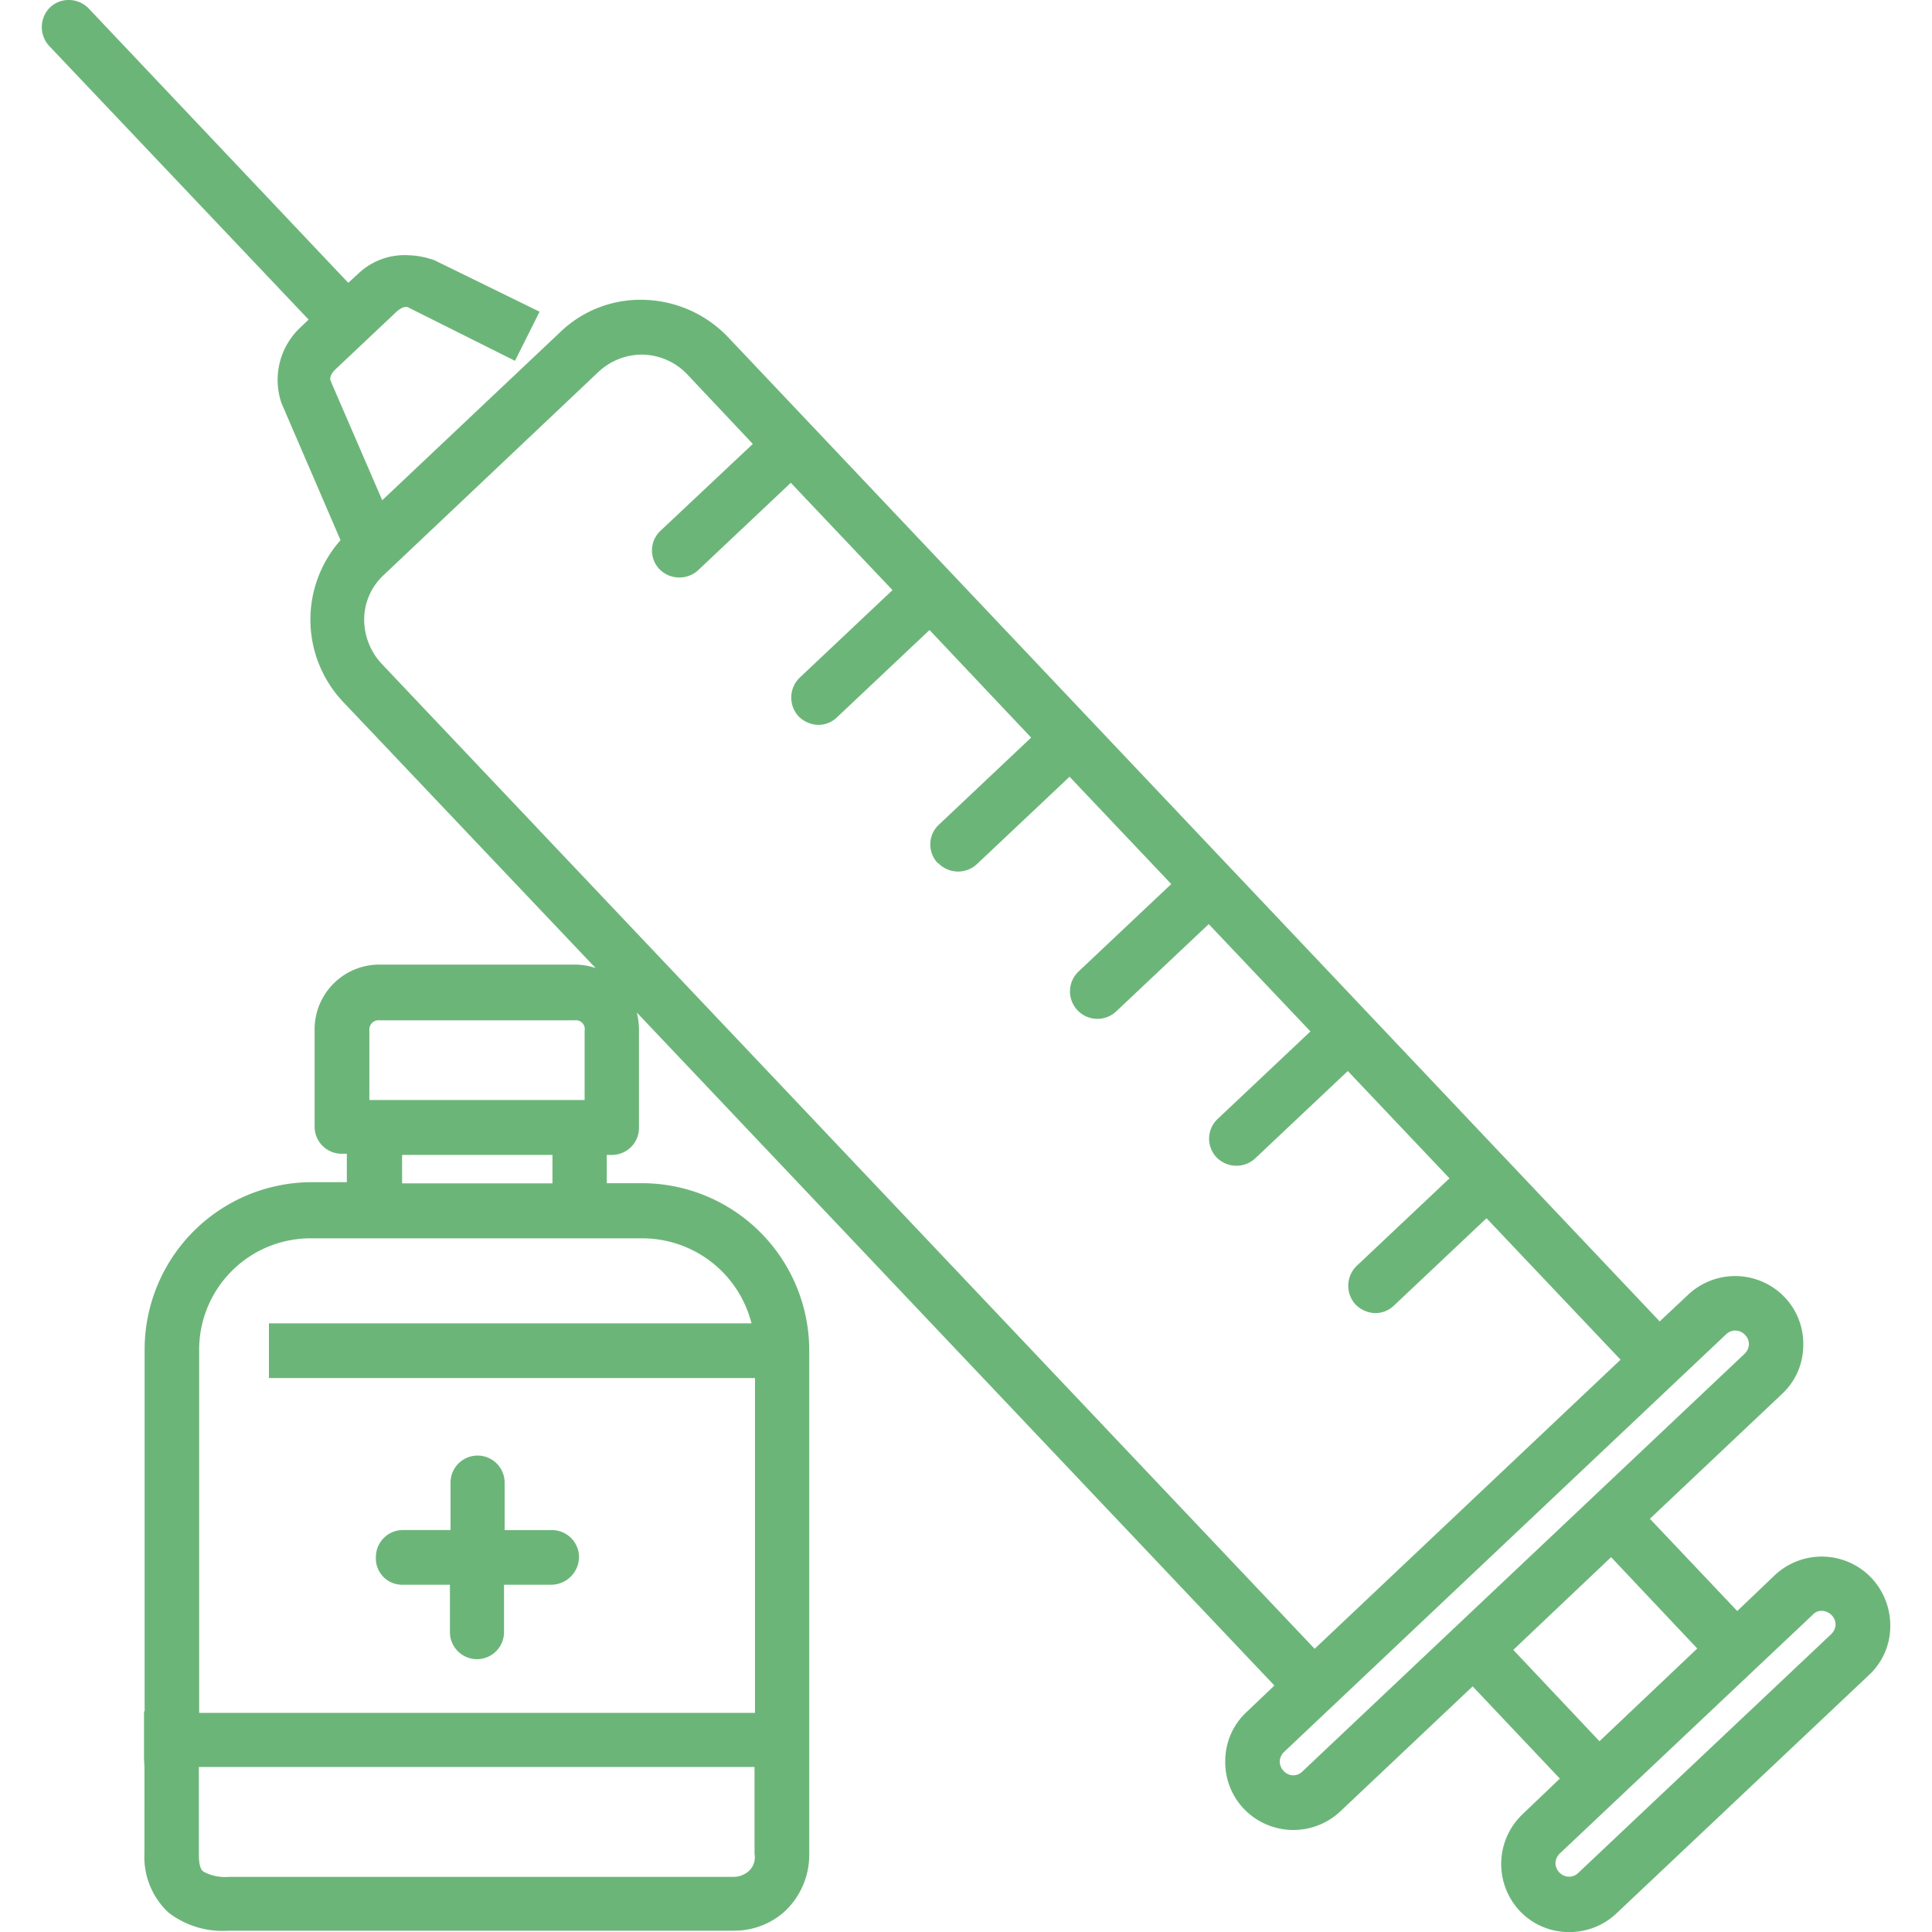 <svg xmlns="http://www.w3.org/2000/svg" xmlns:xlink="http://www.w3.org/1999/xlink" width="50" height="50" viewBox="0 0 50 50">
  <defs>
    <clipPath id="clip-path">
      <rect id="Rectangle_8072" data-name="Rectangle 8072" width="50" height="50" transform="translate(146 4893)" fill="#dadddc" stroke="#707070" stroke-width="1"/>
    </clipPath>
  </defs>
  <g id="Mask_Group_458" data-name="Mask Group 458" transform="translate(-146 -4893)" clip-path="url(#clip-path)">
    <g id="inject" transform="translate(142.869 4889.889)">
      <path id="Path_33297" data-name="Path 33297" d="M13.548,44.124h1.227V45.35a.7.7,0,0,0,1.4,0V44.124h1.227a.724.724,0,0,0,.714-.714.7.7,0,0,0-.7-.7H16.191V41.481a.7.7,0,0,0-1.4,0v1.227H13.559a.7.7,0,0,0-.7.7A.68.68,0,0,0,13.548,44.124Z" fill="#6cb579"/>
      <path id="Path_33298" data-name="Path 33298" d="M51.561,43.945a1.774,1.774,0,0,0-2.5-.067l-.97.926L45.83,42.417l3.423-3.234a1.722,1.722,0,0,0,.546-1.238,1.749,1.749,0,0,0-.479-1.26,1.774,1.774,0,0,0-2.5-.067l-.736.691L21.978,11.842a3.116,3.116,0,0,0-2.141-.97,2.989,2.989,0,0,0-2.186.814l-4.628,4.371-1.316-3.044V13l-.011-.022c-.011-.011-.078-.134.145-.335L13.37,11.2c.223-.212.335-.134.346-.123l2.743,1.372.636-1.271-2.71-1.327a2.147,2.147,0,0,0-.669-.134,1.739,1.739,0,0,0-1.316.479l-.256.234L5.43,3.334a.721.721,0,0,0-.5-.223H4.906a.7.7,0,0,0-.479.19.717.717,0,0,0-.022,1l6.713,7.081-.245.234a1.861,1.861,0,0,0-.457,1.929l1.528,3.546A3.1,3.1,0,0,0,12,21.264l6.545,6.9a1.684,1.684,0,0,0-.535-.089H12.946a1.675,1.675,0,0,0-1.673,1.661V32.27a.7.7,0,0,0,.7.7h.134v.736H11.2a4.331,4.331,0,0,0-4.326,4.326V47.4H6.858v1.249l.011.167V51.07a1.964,1.964,0,0,0,.624,1.539,2.3,2.3,0,0,0,1.572.468H22.123a1.951,1.951,0,0,0,1.282-.468,2,2,0,0,0,.669-1.528V38.058a4.331,4.331,0,0,0-4.326-4.326h-.914V33h.134a.7.7,0,0,0,.7-.7V29.761a1.954,1.954,0,0,0-.056-.446l16.5,17.417-.725.691a1.722,1.722,0,0,0-.546,1.238,1.749,1.749,0,0,0,.479,1.26,1.774,1.774,0,0,0,2.5.067l3.423-3.234L43.5,49.141l-.97.926a1.778,1.778,0,0,0-.067,2.5,1.747,1.747,0,0,0,1.282.546,1.768,1.768,0,0,0,1.215-.479l6.545-6.178a1.722,1.722,0,0,0,.546-1.238A1.8,1.8,0,0,0,51.561,43.945Zm-33.3-14.184v1.818H12.69V29.761a.237.237,0,0,1,.256-.245h5.062A.231.231,0,0,1,18.265,29.761ZM17.429,33v.736H13.537V33Zm5.241,5.776v8.664H8.285V38.069a2.884,2.884,0,0,1,2.91-2.91h8.553a2.916,2.916,0,0,1,2.832,2.2H10.091v1.416H22.669ZM22.491,51.55a.6.6,0,0,1-.368.134H9.066A1.182,1.182,0,0,1,8.4,51.55c-.045-.033-.123-.1-.123-.457V48.84H22.658v2.252A.478.478,0,0,1,22.491,51.55ZM50.279,44.8h0a.363.363,0,0,1,.256.112.346.346,0,0,1,.1.245.358.358,0,0,1-.112.245l-6.545,6.178a.34.34,0,0,1-.491-.011.346.346,0,0,1-.1-.245.358.358,0,0,1,.112-.245L50.045,44.9A.3.3,0,0,1,50.279,44.8ZM44.826,43.41l2.23,2.364-2.531,2.4-2.23-2.364Zm3.211-5.865h0a.363.363,0,0,1,.256.112.346.346,0,0,1,.1.245.358.358,0,0,1-.112.245L36.842,48.952a.331.331,0,0,1-.491-.011.346.346,0,0,1-.1-.245.358.358,0,0,1,.112-.245L47.8,37.645A.34.34,0,0,1,48.037,37.545Zm-27.81-20.7a.7.7,0,0,0-.033.992h0l.022.022h0a.722.722,0,0,0,.981.011l2.4-2.264,2.632,2.777-2.4,2.264a.717.717,0,0,0-.033,1,.744.744,0,0,0,.491.223.689.689,0,0,0,.5-.19l2.4-2.264L29.817,22.2l-2.386,2.252a.7.7,0,0,0-.045.981l.011.011.022.011a.714.714,0,0,0,.992.022l2.4-2.264,2.632,2.777-2.4,2.264a.71.71,0,0,0,.97,1.037l2.4-2.264,2.632,2.777-2.4,2.264a.7.7,0,0,0-.033.992.717.717,0,0,0,1,.033l2.4-2.264,2.632,2.777-2.4,2.264a.717.717,0,0,0-.033,1,.744.744,0,0,0,.491.223.689.689,0,0,0,.5-.19l2.4-2.264L45.071,38.3l-7.917,7.482L13.024,20.306a1.685,1.685,0,0,1-.468-1.193,1.575,1.575,0,0,1,.5-1.115l5.564-5.263a1.651,1.651,0,0,1,1.082-.446h.078a1.641,1.641,0,0,1,1.16.535L22.614,14.6Z" fill="#6cb579"/>
    </g>
  </g>
</svg>
